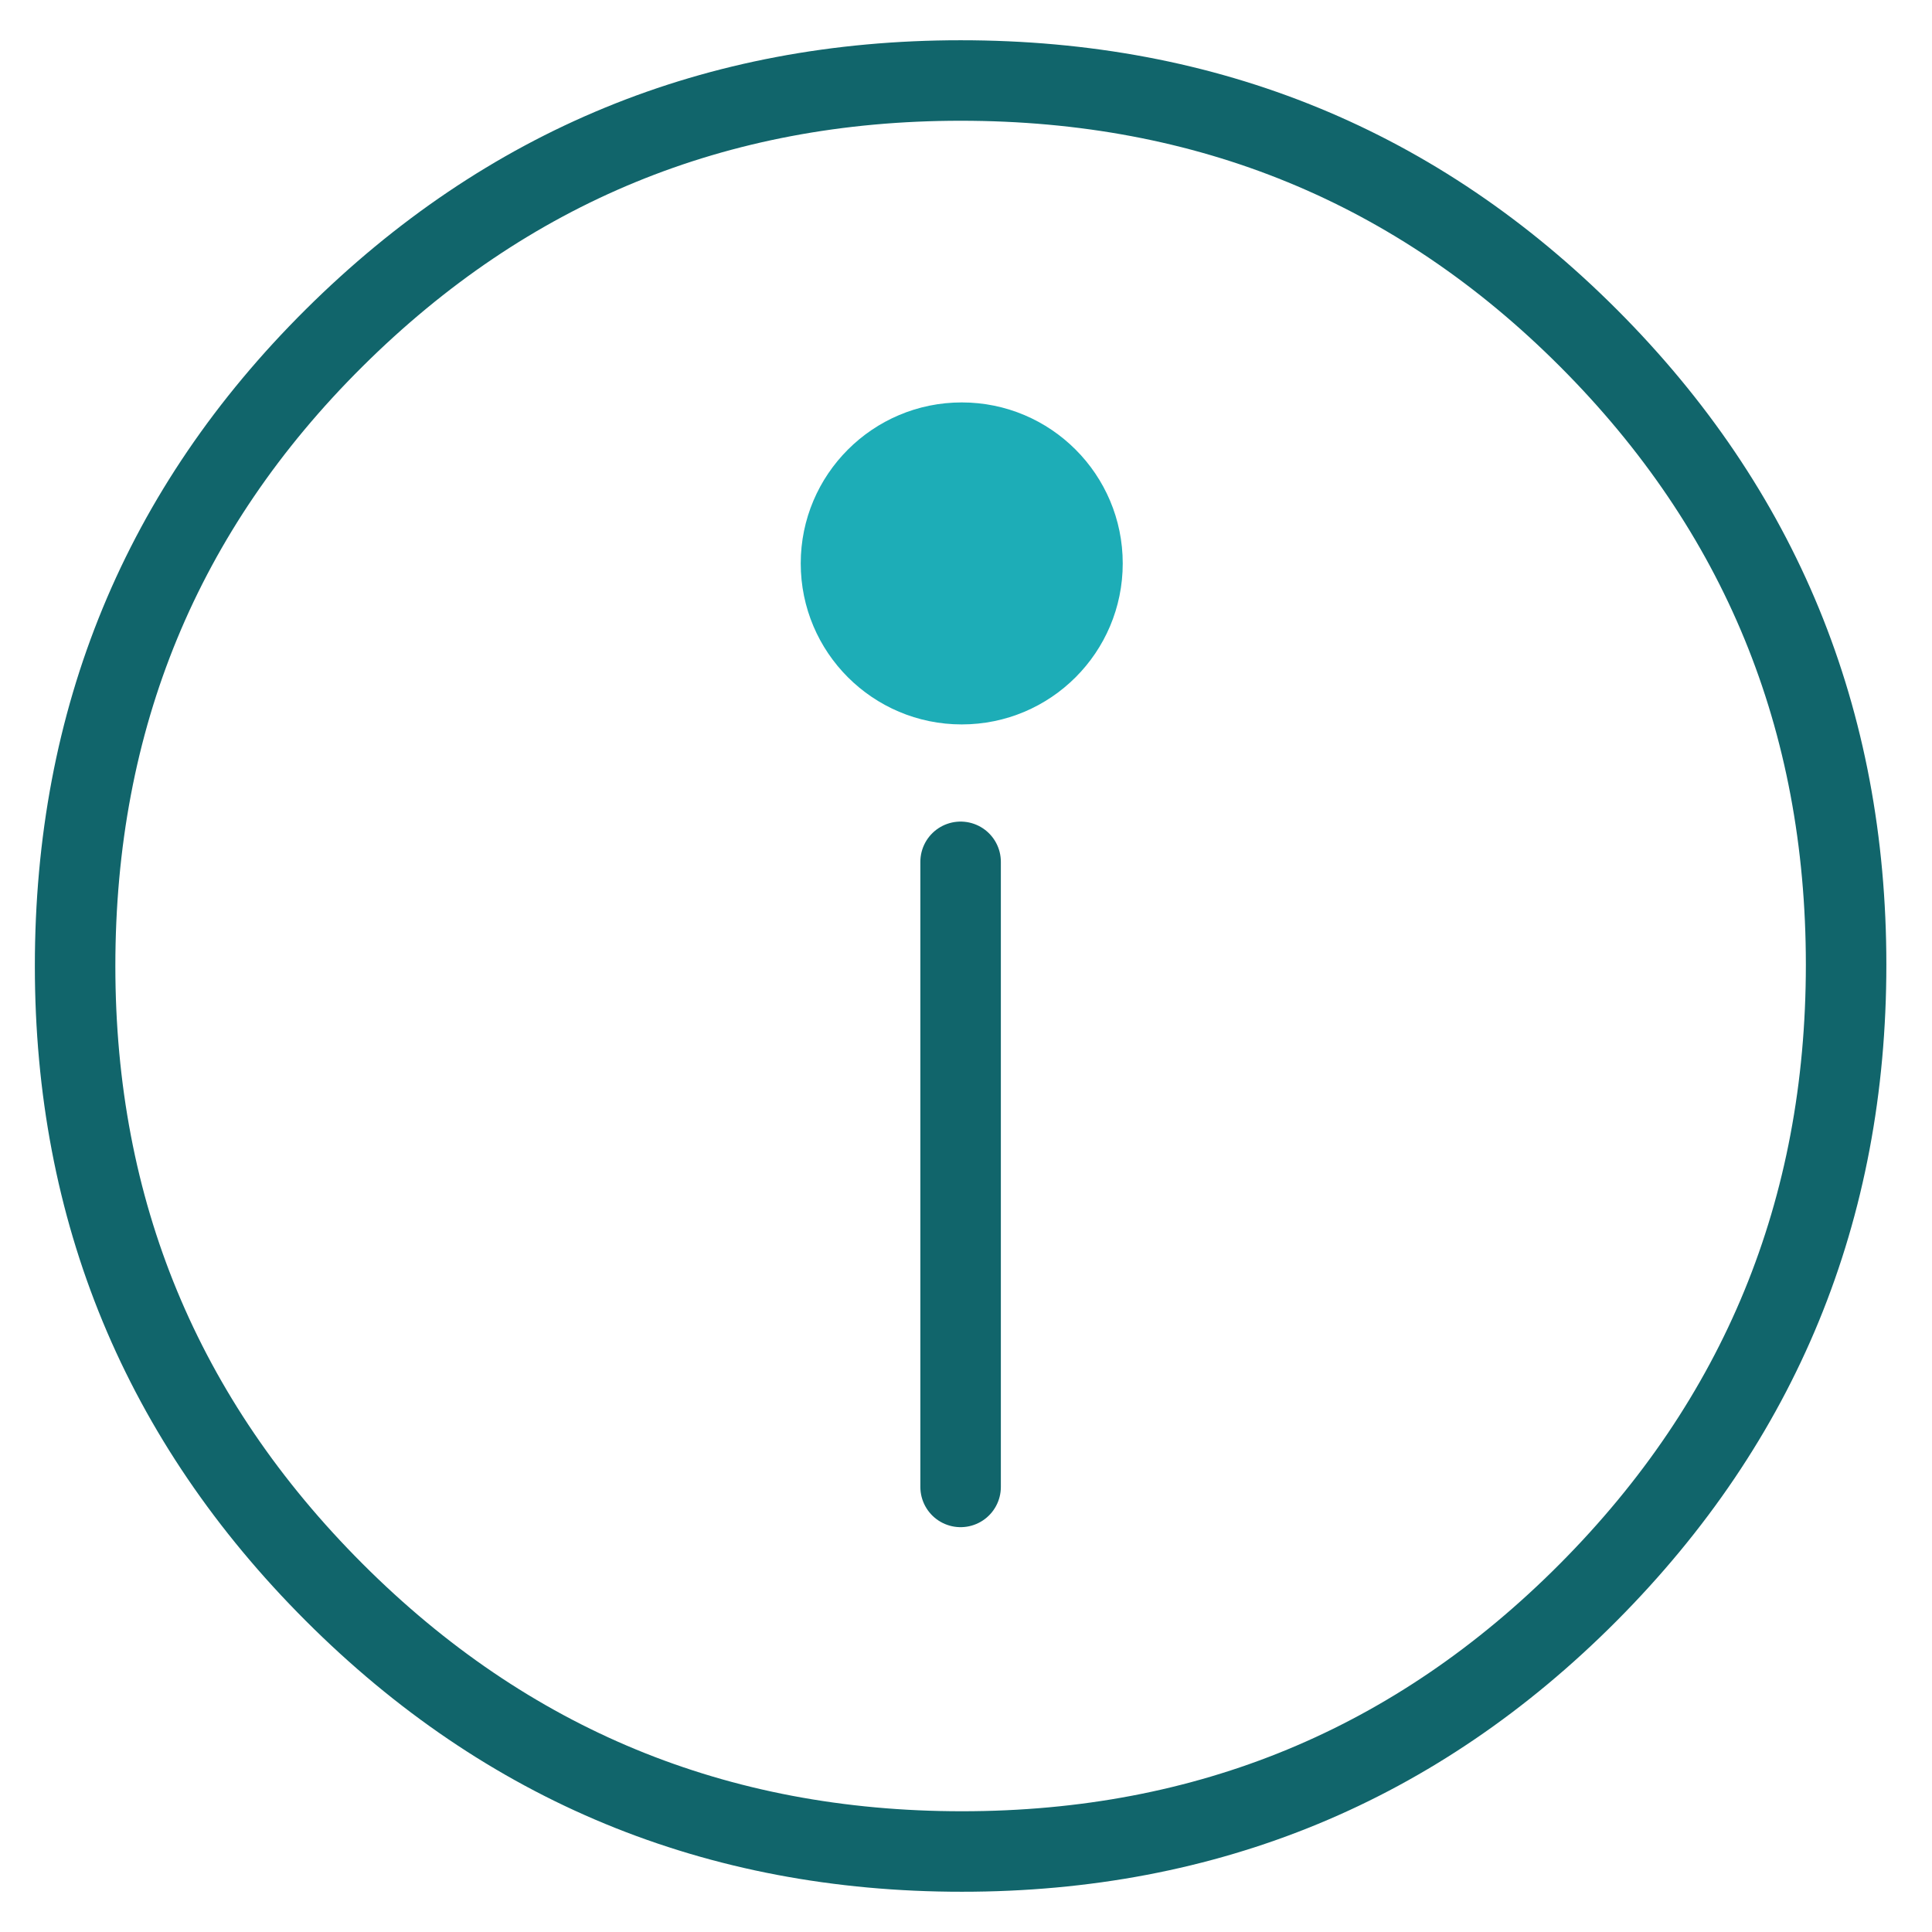 <svg width="24" height="24" viewBox="0 0 24 24" fill="none" xmlns="http://www.w3.org/2000/svg"> <path d="M11.933 18.471V10.706M11.949 23C15.001 23 17.594 21.927 19.73 19.781C21.865 17.635 22.933 15.036 22.933 11.984C22.933 8.932 21.867 6.338 19.736 4.203C17.605 2.068 15.004 1 11.933 1C8.891 1 6.298 2.066 4.152 4.197C2.006 6.328 0.933 8.929 0.933 12C0.933 15.041 2.006 17.635 4.152 19.781C6.298 21.927 8.897 23 11.949 23Z" stroke="#11656B" stroke-linecap="round"/> <path d="M13.947 6.999C13.947 8.104 13.052 8.999 11.947 8.999C10.843 8.999 9.947 8.104 9.947 6.999C9.947 5.895 10.843 4.999 11.947 4.999C13.052 4.999 13.947 5.895 13.947 6.999Z" fill="#1DADB7"/> </svg>